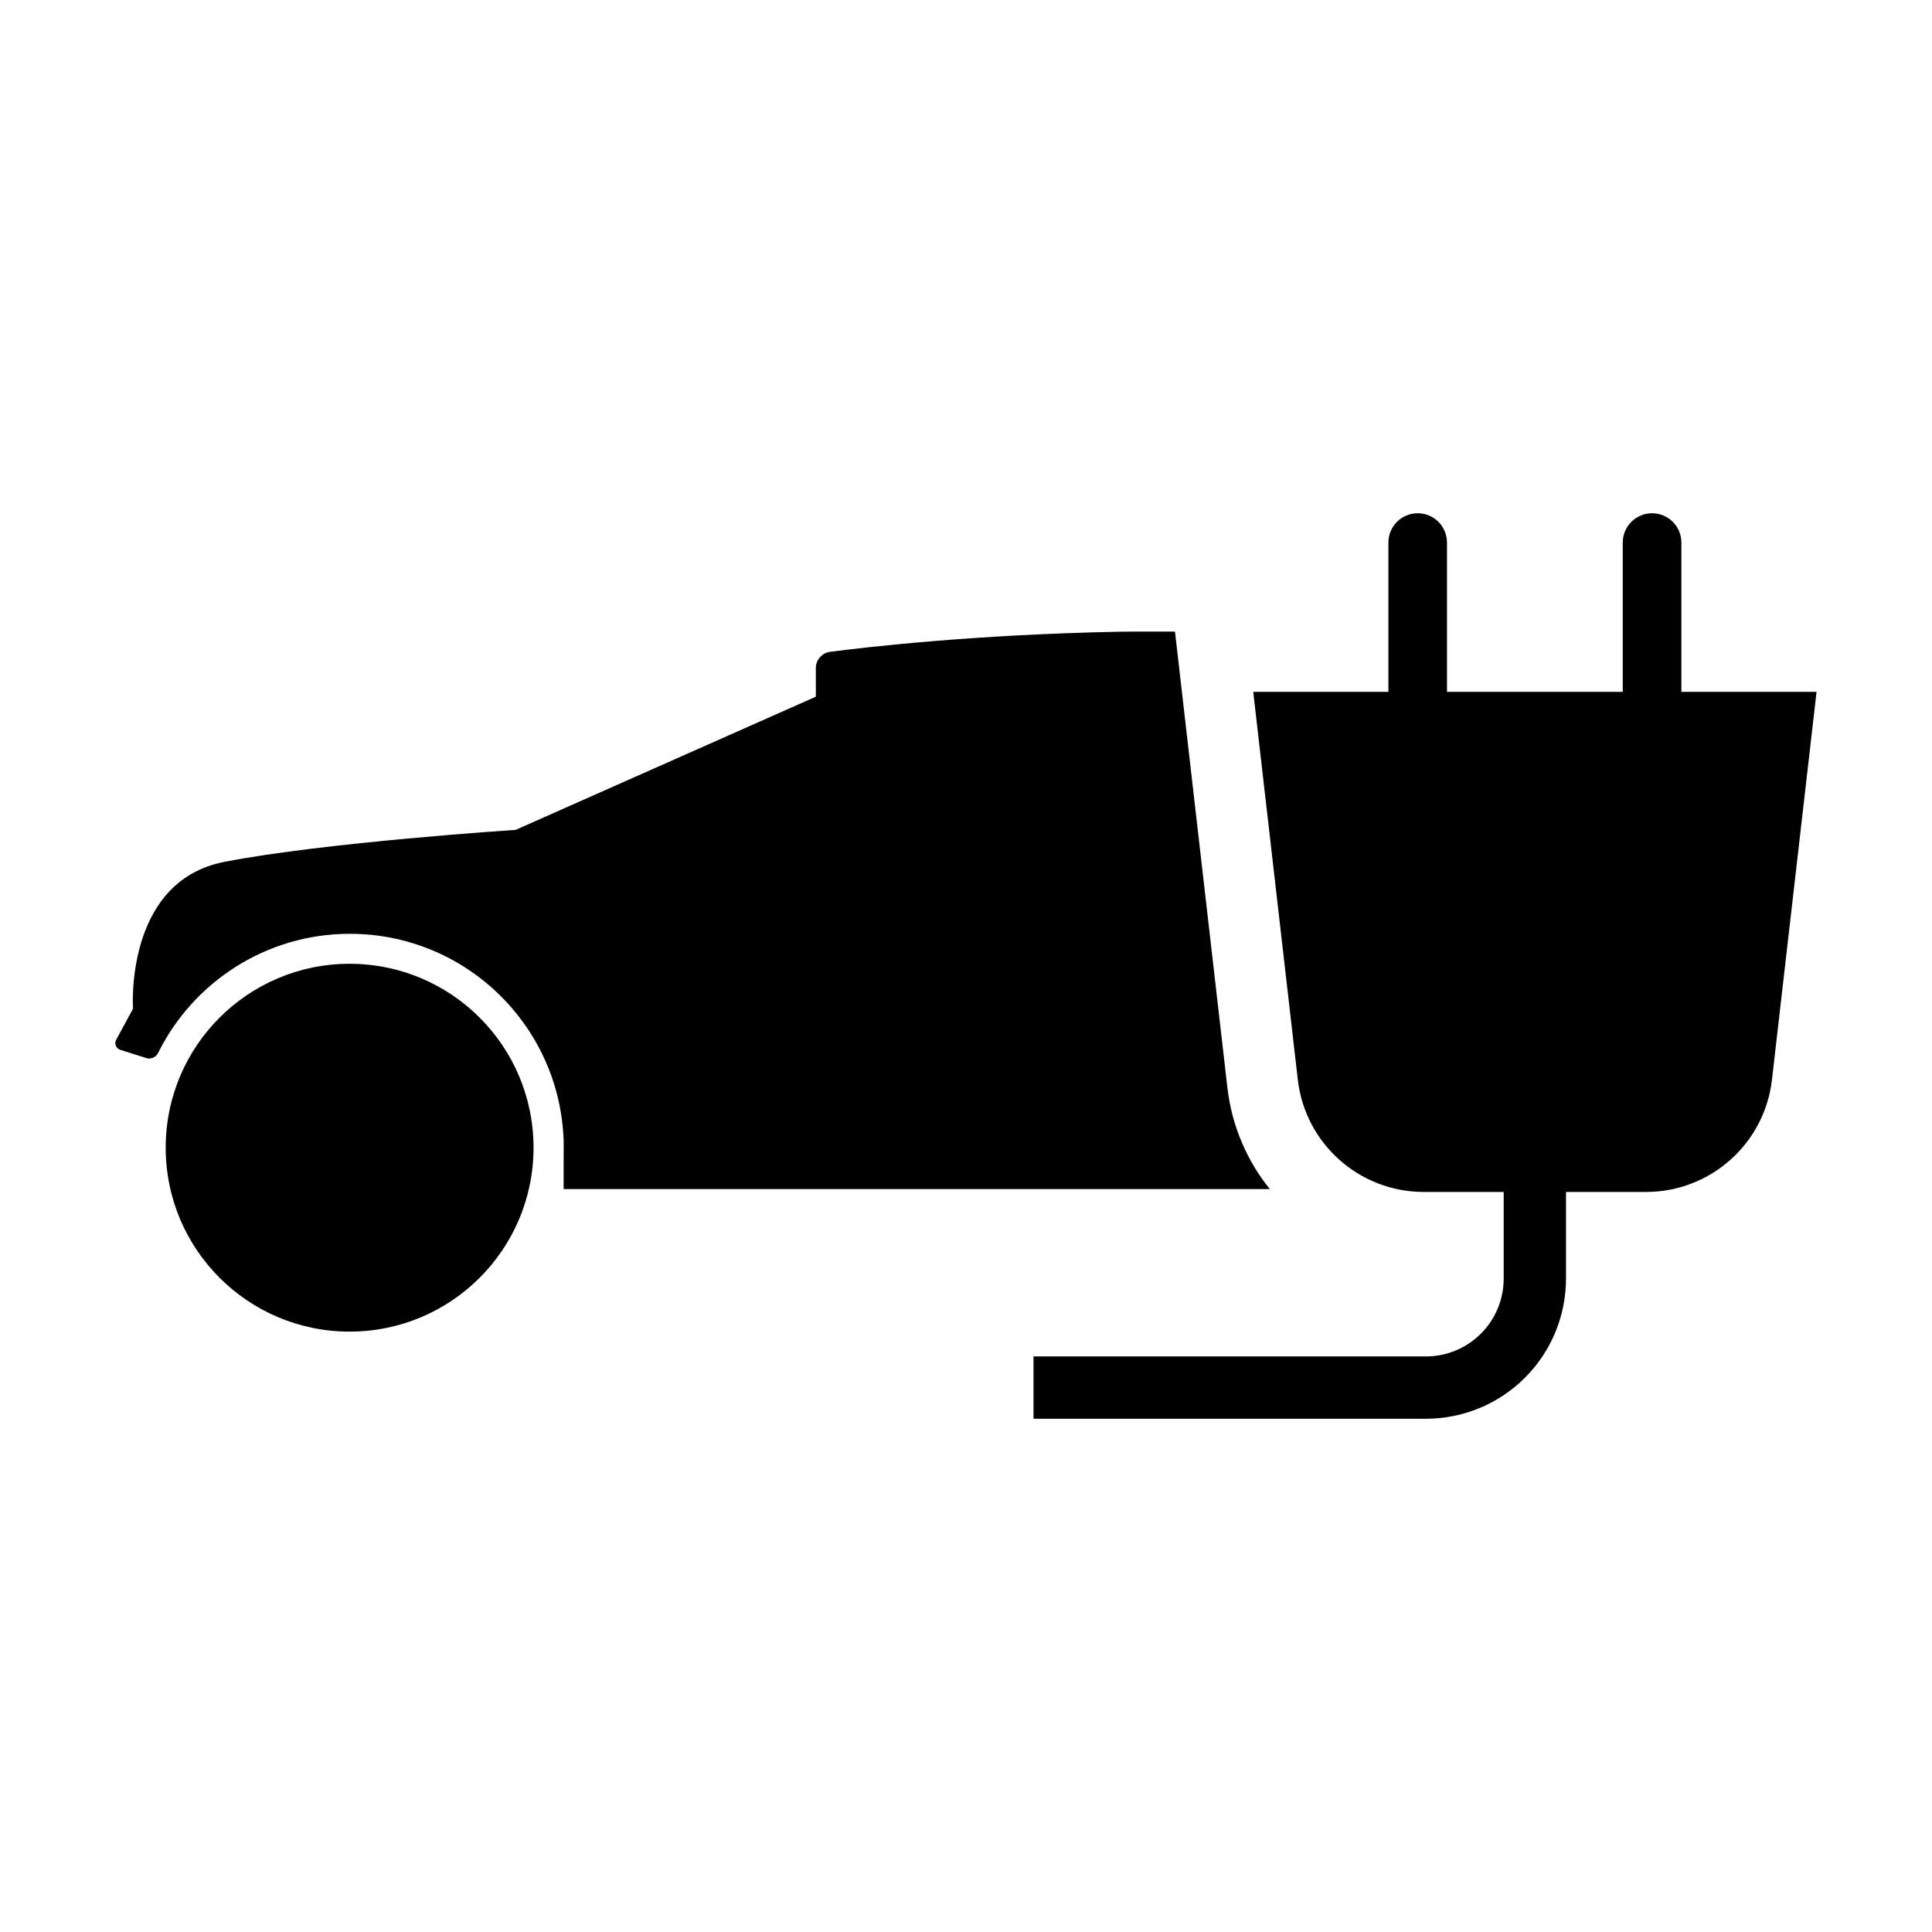 <?xml version="1.0" encoding="UTF-8"?>
<!-- Uploaded to: SVG Repo, www.svgrepo.com, Generator: SVG Repo Mixer Tools -->
<svg fill="#000000" width="800px" height="800px" version="1.1" viewBox="144 144 512 512" xmlns="http://www.w3.org/2000/svg">
 <g>
  <path d="m285.39 448.15c0 26.926-21.816 48.742-48.742 48.742-26.922 0-48.738-21.816-48.738-48.742 0-26.922 21.816-48.738 48.738-48.738 26.926 0 48.742 21.816 48.742 48.738z"/>
  <path d="m625.41 327.35h-149.29s7.32 63.695 11.812 102.77c1.949 16.957 16.305 29.758 33.375 29.758h58.91c17.07 0 31.426-12.801 33.375-29.758 4.488-39.074 11.812-102.77 11.812-102.77z" fill-rule="evenodd"/>
  <path d="m511.94 287.78v86.91c0 4.285 3.477 7.766 7.762 7.766 4.289 0 7.766-3.481 7.766-7.766v-86.91c0-4.285-3.477-7.762-7.766-7.762-4.285 0-7.762 3.477-7.762 7.762z" fill-rule="evenodd"/>
  <path d="m574.05 287.78v86.91c0 4.285 3.481 7.766 7.766 7.766 4.285 0 7.766-3.481 7.766-7.766v-86.91c0-4.285-3.481-7.762-7.766-7.762-4.285 0-7.766 3.477-7.766 7.762z" fill-rule="evenodd"/>
  <path d="m417.89 503.47h103.99c5.469 0 10.711-2.172 14.578-6.039 3.863-3.863 6.035-9.109 6.035-14.574v-58.039c0-4.559 3.699-8.254 8.258-8.254s8.254 3.695 8.254 8.254v58.039c0 9.844-3.91 19.289-10.871 26.25-6.965 6.965-16.406 10.879-26.254 10.879h-103.99z" fill-rule="evenodd"/>
  <path d="m480.5 459.12h-187.13v-9.039c0.02-0.641 0.02-1.285 0.02-1.93 0-0.645 0-1.285-0.02-1.93v-0.445h-0.02c-1.281-30.355-26.258-54.309-56.617-54.309-22.23 0-41.551 12.824-50.84 31.586-0.539 1.113-1.898 1.73-3.098 1.352l-6.934-2.199c-1.117-0.352-1.633-1.629-1.074-2.652l4.457-8.219s-2.332-33.773 24.234-38.938c26.562-5.168 77.176-8.473 77.176-8.473l79.551-35.297v-7.66c0-2.047 1.652-3.953 3.676-4.211 9.762-1.277 38.309-4.59 76.617-5.34 1.488-0.027 2.992-0.043 4.519-0.047 0.848-0.004 4.606 0 10.363 0.004l13.891 120.89c1.176 10.16 5.203 19.367 11.23 26.852z"/>
 </g>
</svg>